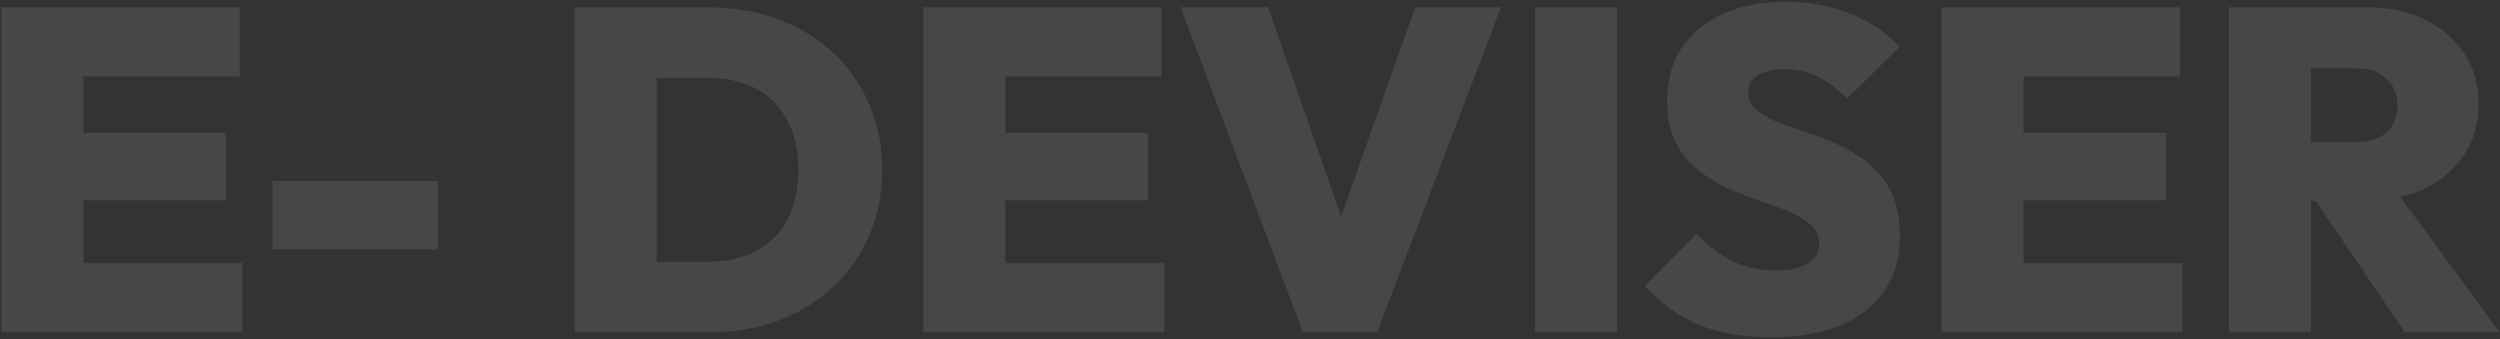 <svg xmlns="http://www.w3.org/2000/svg" width="1091" height="148" viewBox="0 0 1091 148" fill="none"><rect x="0" y="0" width="1091" height="148" fill="#333333" stroke="none"/><path d="M0.6 145V3.2H36.4V145H0.6ZM29 145V114.8H105.8V145H29ZM29 87.4V58H98.6V87.4H29ZM29 33.4V3.2H104.6V33.4H29ZM118.903 108.8V79H191.103V108.8H118.903ZM274.995 145V114.2H308.995C316.995 114.2 323.929 112.667 329.795 109.6C335.795 106.533 340.395 102 343.595 96C346.795 89.867 348.395 82.467 348.395 73.8C348.395 65.267 346.729 58.067 343.395 52.2C340.195 46.2 335.662 41.667 329.795 38.6C323.929 35.533 316.995 34 308.995 34H273.395V3.2H309.195C320.129 3.2 330.195 4.933 339.395 8.4C348.595 11.733 356.595 16.533 363.395 22.8C370.195 29.067 375.462 36.533 379.195 45.2C383.062 53.867 384.995 63.467 384.995 74C384.995 84.667 383.062 94.333 379.195 103C375.462 111.667 370.195 119.133 363.395 125.4C356.595 131.667 348.595 136.533 339.395 140C330.329 143.333 320.395 145 309.595 145H274.995ZM250.795 145V3.2H286.595V145H250.795ZM402.944 145V3.2H438.744V145H402.944ZM431.344 145V114.8H508.144V145H431.344ZM431.344 87.4V58H500.944V87.4H431.344ZM431.344 33.4V3.2H506.944V33.4H431.344ZM568.6 145L515.2 3.2H553.4L593.4 117.8H577L617.6 3.2H655L601 145H568.6ZM669.936 145V3.2H705.736V145H669.936ZM772.539 147.2C760.672 147.2 750.339 145.4 741.539 141.8C732.872 138.2 724.939 132.533 717.739 124.8L740.339 102C745.272 107.2 750.539 111.2 756.139 114C761.739 116.667 768.072 118 775.139 118C781.139 118 785.739 117 788.939 115C792.272 112.867 793.939 110 793.939 106.4C793.939 103.067 792.739 100.333 790.339 98.2C787.939 95.933 784.739 94 780.739 92.4C776.872 90.667 772.539 89.067 767.739 87.6C763.072 86 758.339 84.133 753.539 82C748.872 79.733 744.539 77 740.539 73.8C736.672 70.6 733.539 66.6 731.139 61.8C728.739 57 727.539 51.067 727.539 44C727.539 34.933 729.672 27.2 733.939 20.8C738.339 14.4 744.406 9.467 752.139 6C759.872 2.533 768.872 0.8 779.139 0.8C789.406 0.8 798.872 2.533 807.539 6C816.206 9.467 823.339 14.267 828.939 20.4L806.139 43C801.872 38.733 797.539 35.533 793.139 33.4C788.739 31.267 783.939 30.2 778.739 30.2C773.806 30.2 769.939 31.067 767.139 32.8C764.339 34.533 762.939 37 762.939 40.2C762.939 43.4 764.139 46 766.539 48C768.939 50 772.072 51.8 775.939 53.4C779.939 54.867 784.272 56.4 788.939 58C793.739 59.6 798.472 61.467 803.139 63.6C807.806 65.733 812.072 68.467 815.939 71.8C819.939 75.133 823.139 79.333 825.539 84.4C827.939 89.467 829.139 95.6 829.139 102.8C829.139 116.933 824.139 127.867 814.139 135.6C804.272 143.333 790.406 147.2 772.539 147.2ZM847.28 145V3.2H883.08V145H847.28ZM875.68 145V114.8H952.48V145H875.68ZM875.68 87.4V58H945.28V87.4H875.68ZM875.68 33.4V3.2H951.28V33.4H875.68ZM1001.07 87.6V62H1028.07C1033.94 62 1038.4 60.6 1041.47 57.8C1044.67 54.867 1046.27 50.933 1046.27 46C1046.27 41.2 1044.67 37.333 1041.47 34.4C1038.4 31.333 1033.94 29.8 1028.07 29.8H1001.07V3.2H1033.07C1042.67 3.2 1051.07 5 1058.27 8.6C1065.6 12.2 1071.34 17.133 1075.47 23.4C1079.6 29.667 1081.67 37 1081.67 45.4C1081.67 53.8 1079.54 61.2 1075.27 67.6C1071.14 73.867 1065.34 78.8 1057.87 82.4C1050.4 85.867 1041.67 87.6 1031.67 87.6H1001.07ZM972.67 145V3.2H1008.47V145H972.67ZM1049.47 145L1008.27 84.2L1040.47 76.4L1090.87 145H1049.47Z" fill="white" fill-opacity="0.1"></path></svg>